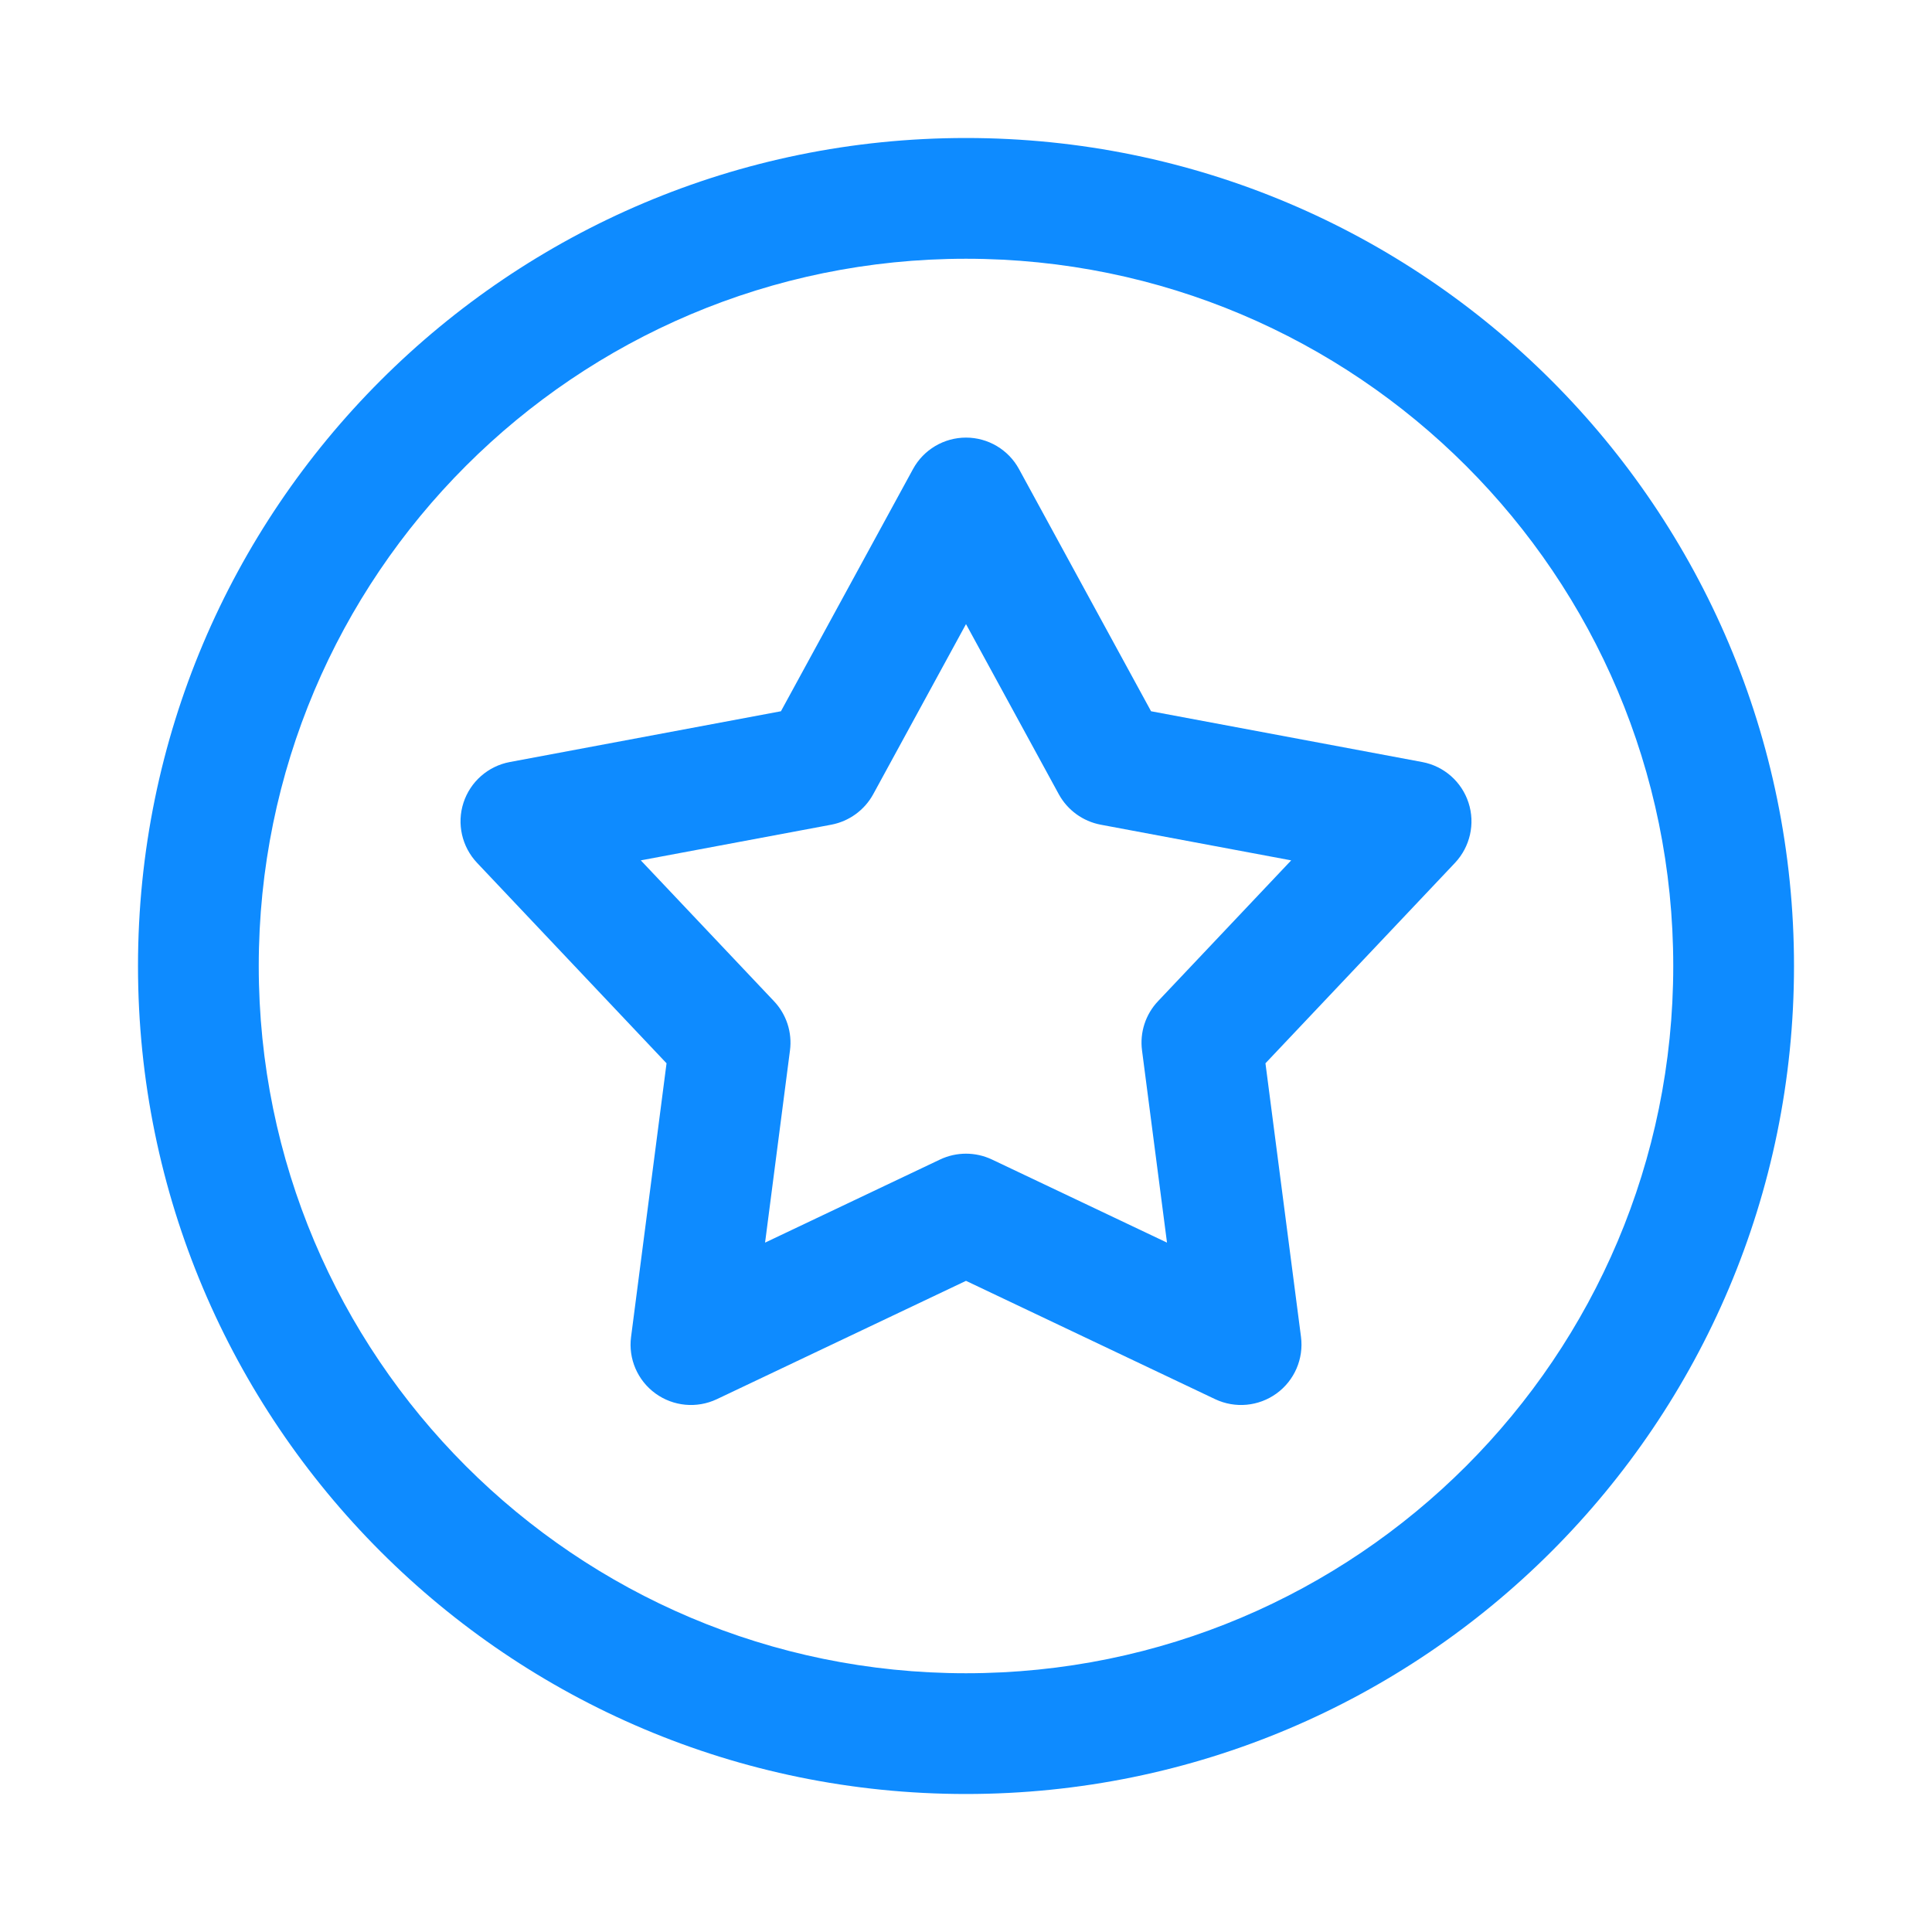 <svg width="28" height="28" viewBox="0 0 28 28" fill="none" xmlns="http://www.w3.org/2000/svg">
<path fill-rule="evenodd" clip-rule="evenodd" d="M14 24.25C19.661 24.25 24.25 19.661 24.25 14C24.25 8.339 19.661 3.75 14 3.75C8.339 3.75 3.75 8.339 3.75 14C3.75 19.661 8.339 24.25 14 24.25ZM14 26C20.627 26 26 20.627 26 14C26 7.373 20.627 2 14 2C7.373 2 2 7.373 2 14C2 20.627 7.373 26 14 26Z" fill="#0E8BFF"/>
<path fill-rule="evenodd" clip-rule="evenodd" d="M14 6.342C14.32 6.342 14.615 6.517 14.768 6.798L16.682 10.308L20.612 11.044C20.927 11.103 21.184 11.329 21.283 11.634C21.382 11.938 21.306 12.272 21.087 12.505L18.34 15.41L18.855 19.375C18.896 19.692 18.76 20.007 18.501 20.195C18.242 20.383 17.901 20.415 17.611 20.278L14 18.563L10.389 20.278C10.099 20.415 9.758 20.383 9.499 20.195C9.24 20.007 9.104 19.692 9.146 19.375L9.66 15.41L6.914 12.505C6.694 12.272 6.618 11.938 6.717 11.634C6.816 11.329 7.074 11.103 7.388 11.044L11.318 10.308L13.232 6.798C13.385 6.517 13.68 6.342 14 6.342ZM14 9.045L12.655 11.511C12.529 11.741 12.306 11.903 12.048 11.952L9.287 12.469L11.217 14.51C11.398 14.701 11.483 14.963 11.449 15.223L11.088 18.009L13.625 16.804C13.862 16.692 14.138 16.692 14.375 16.804L16.913 18.009L16.551 15.223C16.517 14.963 16.602 14.701 16.783 14.51L18.713 12.469L15.952 11.952C15.694 11.903 15.471 11.741 15.345 11.511L14 9.045Z" fill="#0E8BFF"/>
</svg>
